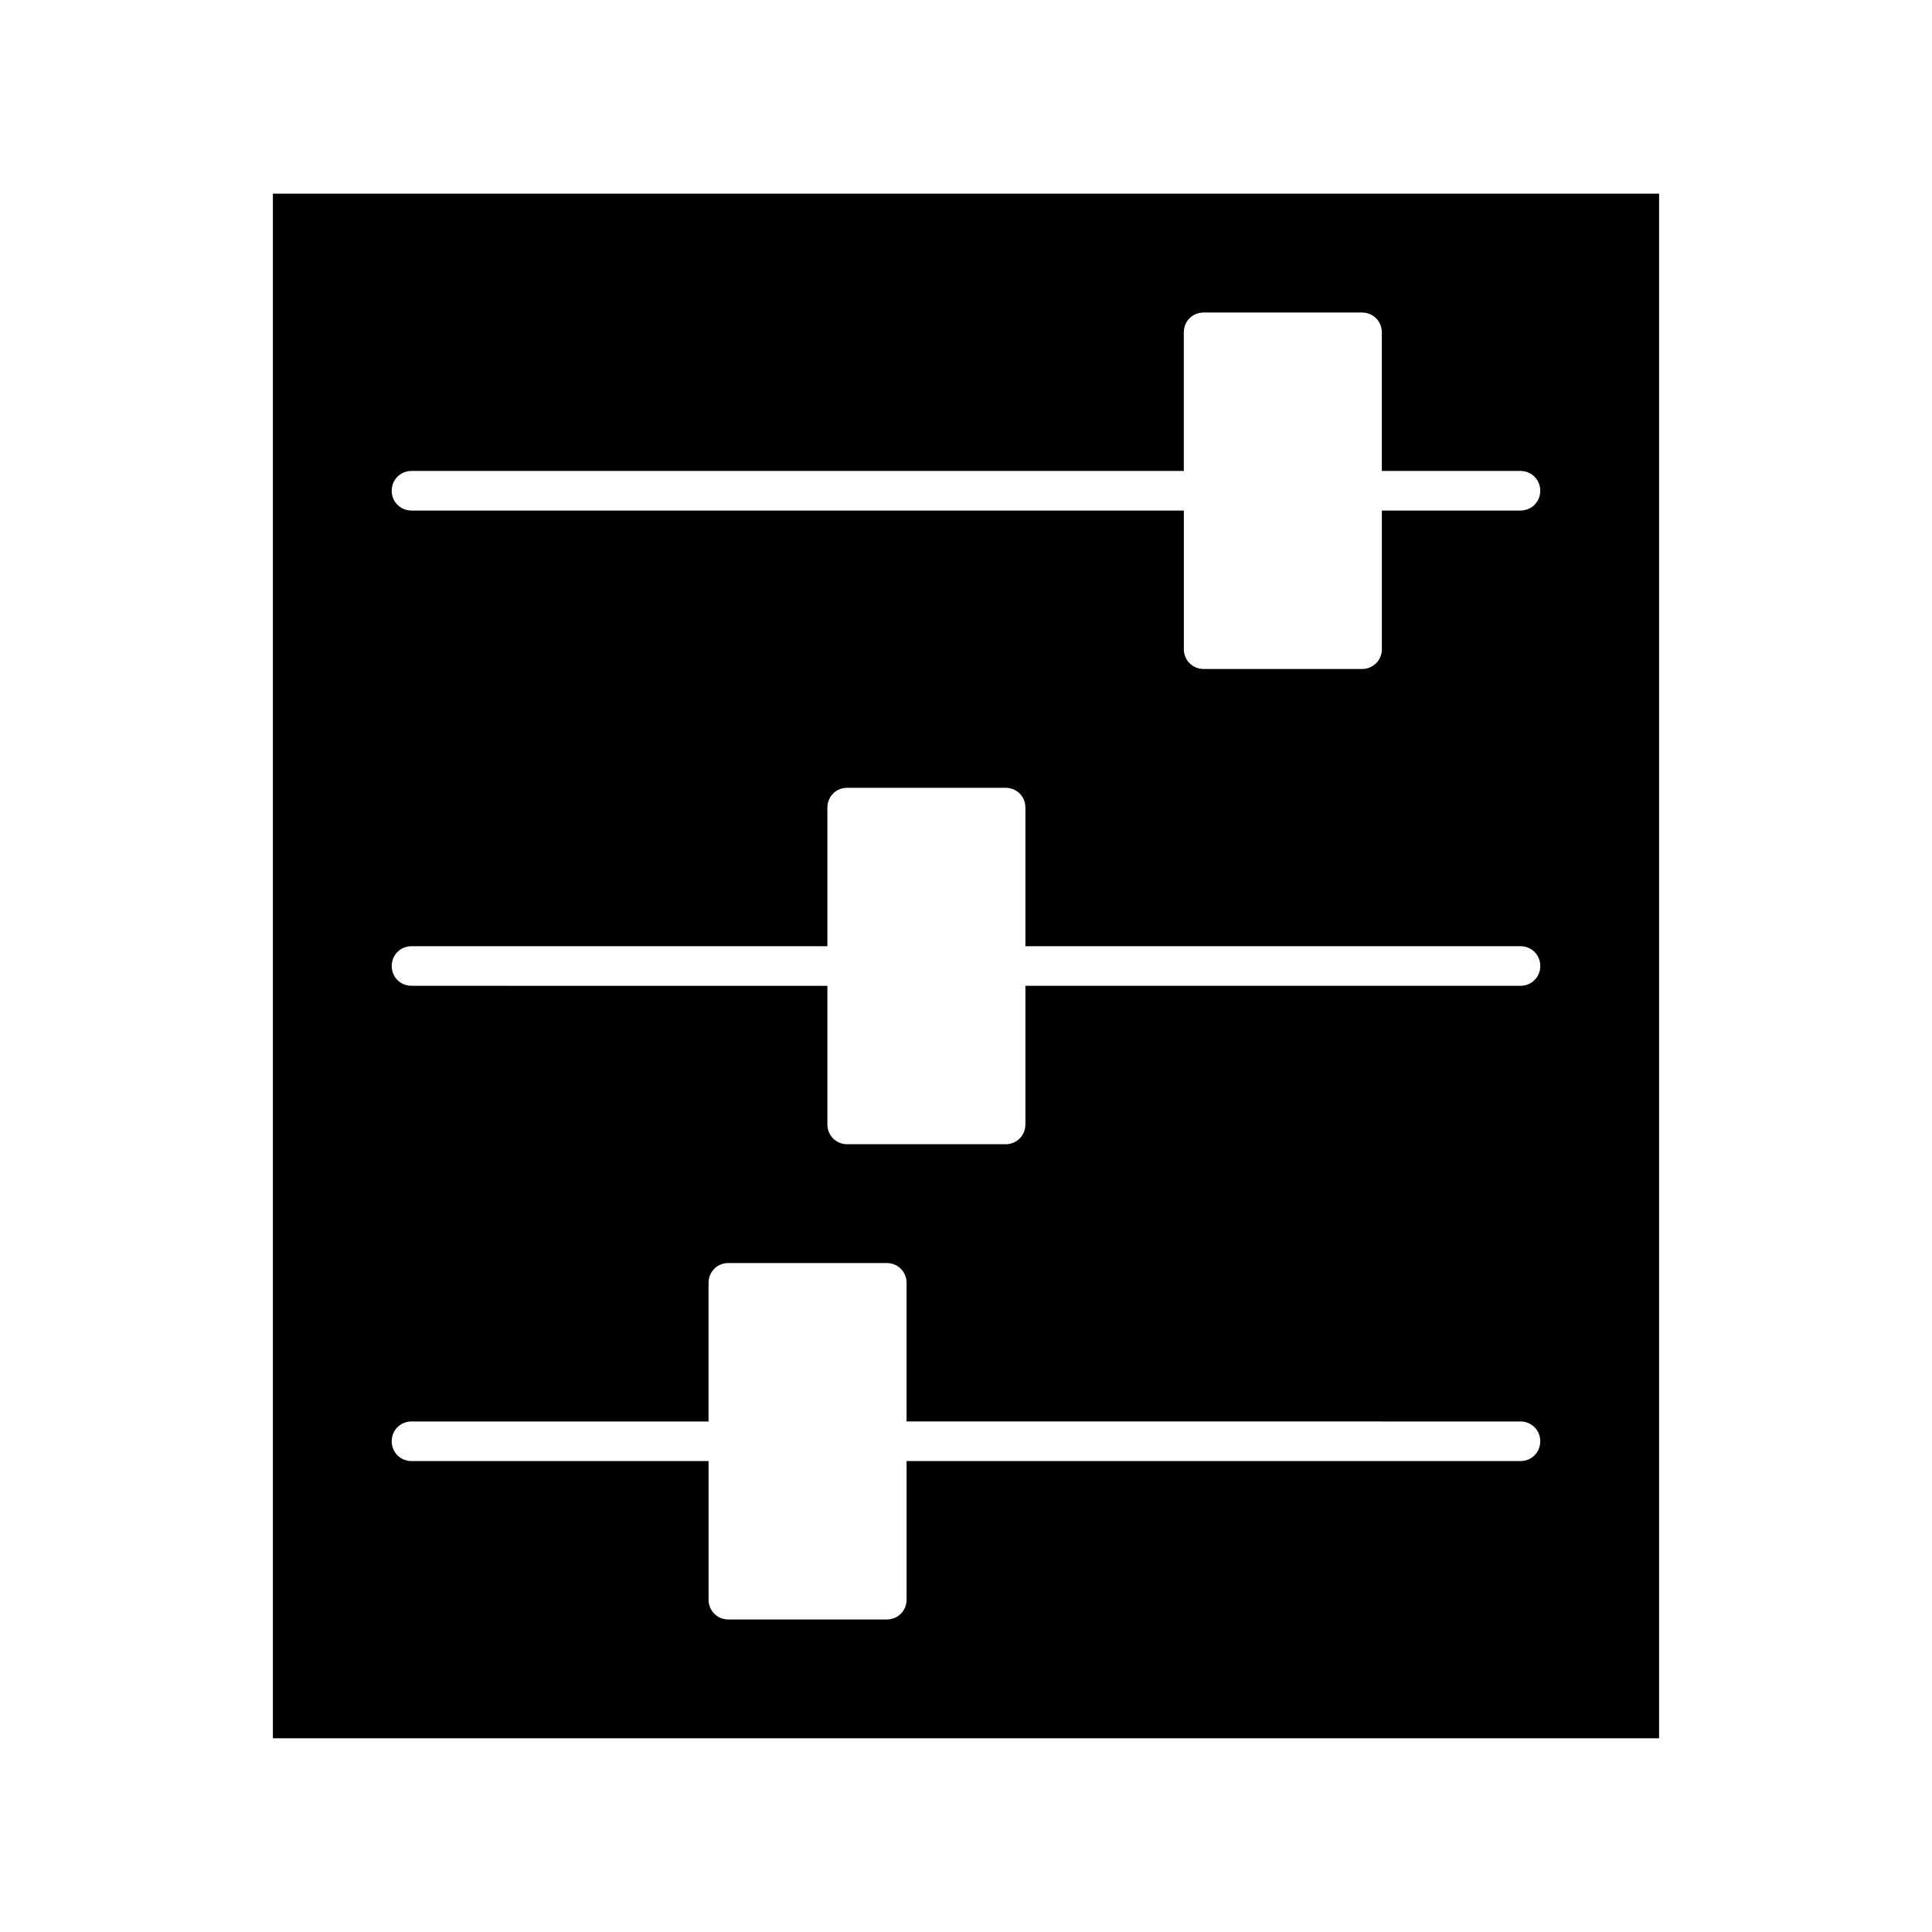 <?xml version="1.0" encoding="UTF-8"?>
<!-- Uploaded to: ICON Repo, www.iconrepo.com, Generator: ICON Repo Mixer Tools -->
<svg fill="#000000" width="800px" height="800px" version="1.1" viewBox="144 144 512 512" xmlns="http://www.w3.org/2000/svg">
 <path d="m583.68 195.32h-367.36v409.34h367.36zm-36.738 335.88h-162.69v36.734c0 2.938-2.309 5.246-5.246 5.246h-41.984c-2.938 0-5.246-2.309-5.246-5.246v-36.734h-78.723c-2.938 0-5.246-2.309-5.246-5.246s2.309-5.246 5.246-5.246h78.719v-36.742c0-2.938 2.309-5.246 5.246-5.246h41.984c2.938 0 5.246 2.309 5.246 5.246v36.734l162.69 0.004c2.938 0 5.246 2.309 5.246 5.246 0.004 2.941-2.305 5.25-5.246 5.25zm0-125.95h-131.2v36.738c0 2.938-2.309 5.246-5.246 5.246h-41.984c-2.938 0-5.246-2.309-5.246-5.246v-36.734l-110.21-0.004c-2.938 0-5.246-2.309-5.246-5.246s2.309-5.246 5.246-5.246h110.21v-36.738c0-2.938 2.309-5.246 5.246-5.246h41.984c2.938 0 5.246 2.309 5.246 5.246v36.734h131.2c2.938 0 5.246 2.309 5.246 5.246 0.004 2.941-2.305 5.25-5.246 5.25zm0-125.95h-36.734v36.738c0 2.938-2.309 5.246-5.246 5.246h-41.984c-2.938 0-5.246-2.309-5.246-5.246v-36.734l-204.68-0.004c-2.938 0-5.246-2.309-5.246-5.246s2.309-5.246 5.246-5.246h204.67v-36.738c0-2.938 2.309-5.246 5.246-5.246h41.984c2.938 0 5.246 2.309 5.246 5.246v36.734h36.738c2.938 0 5.246 2.309 5.246 5.246 0.004 2.941-2.305 5.25-5.246 5.25z"/>
</svg>